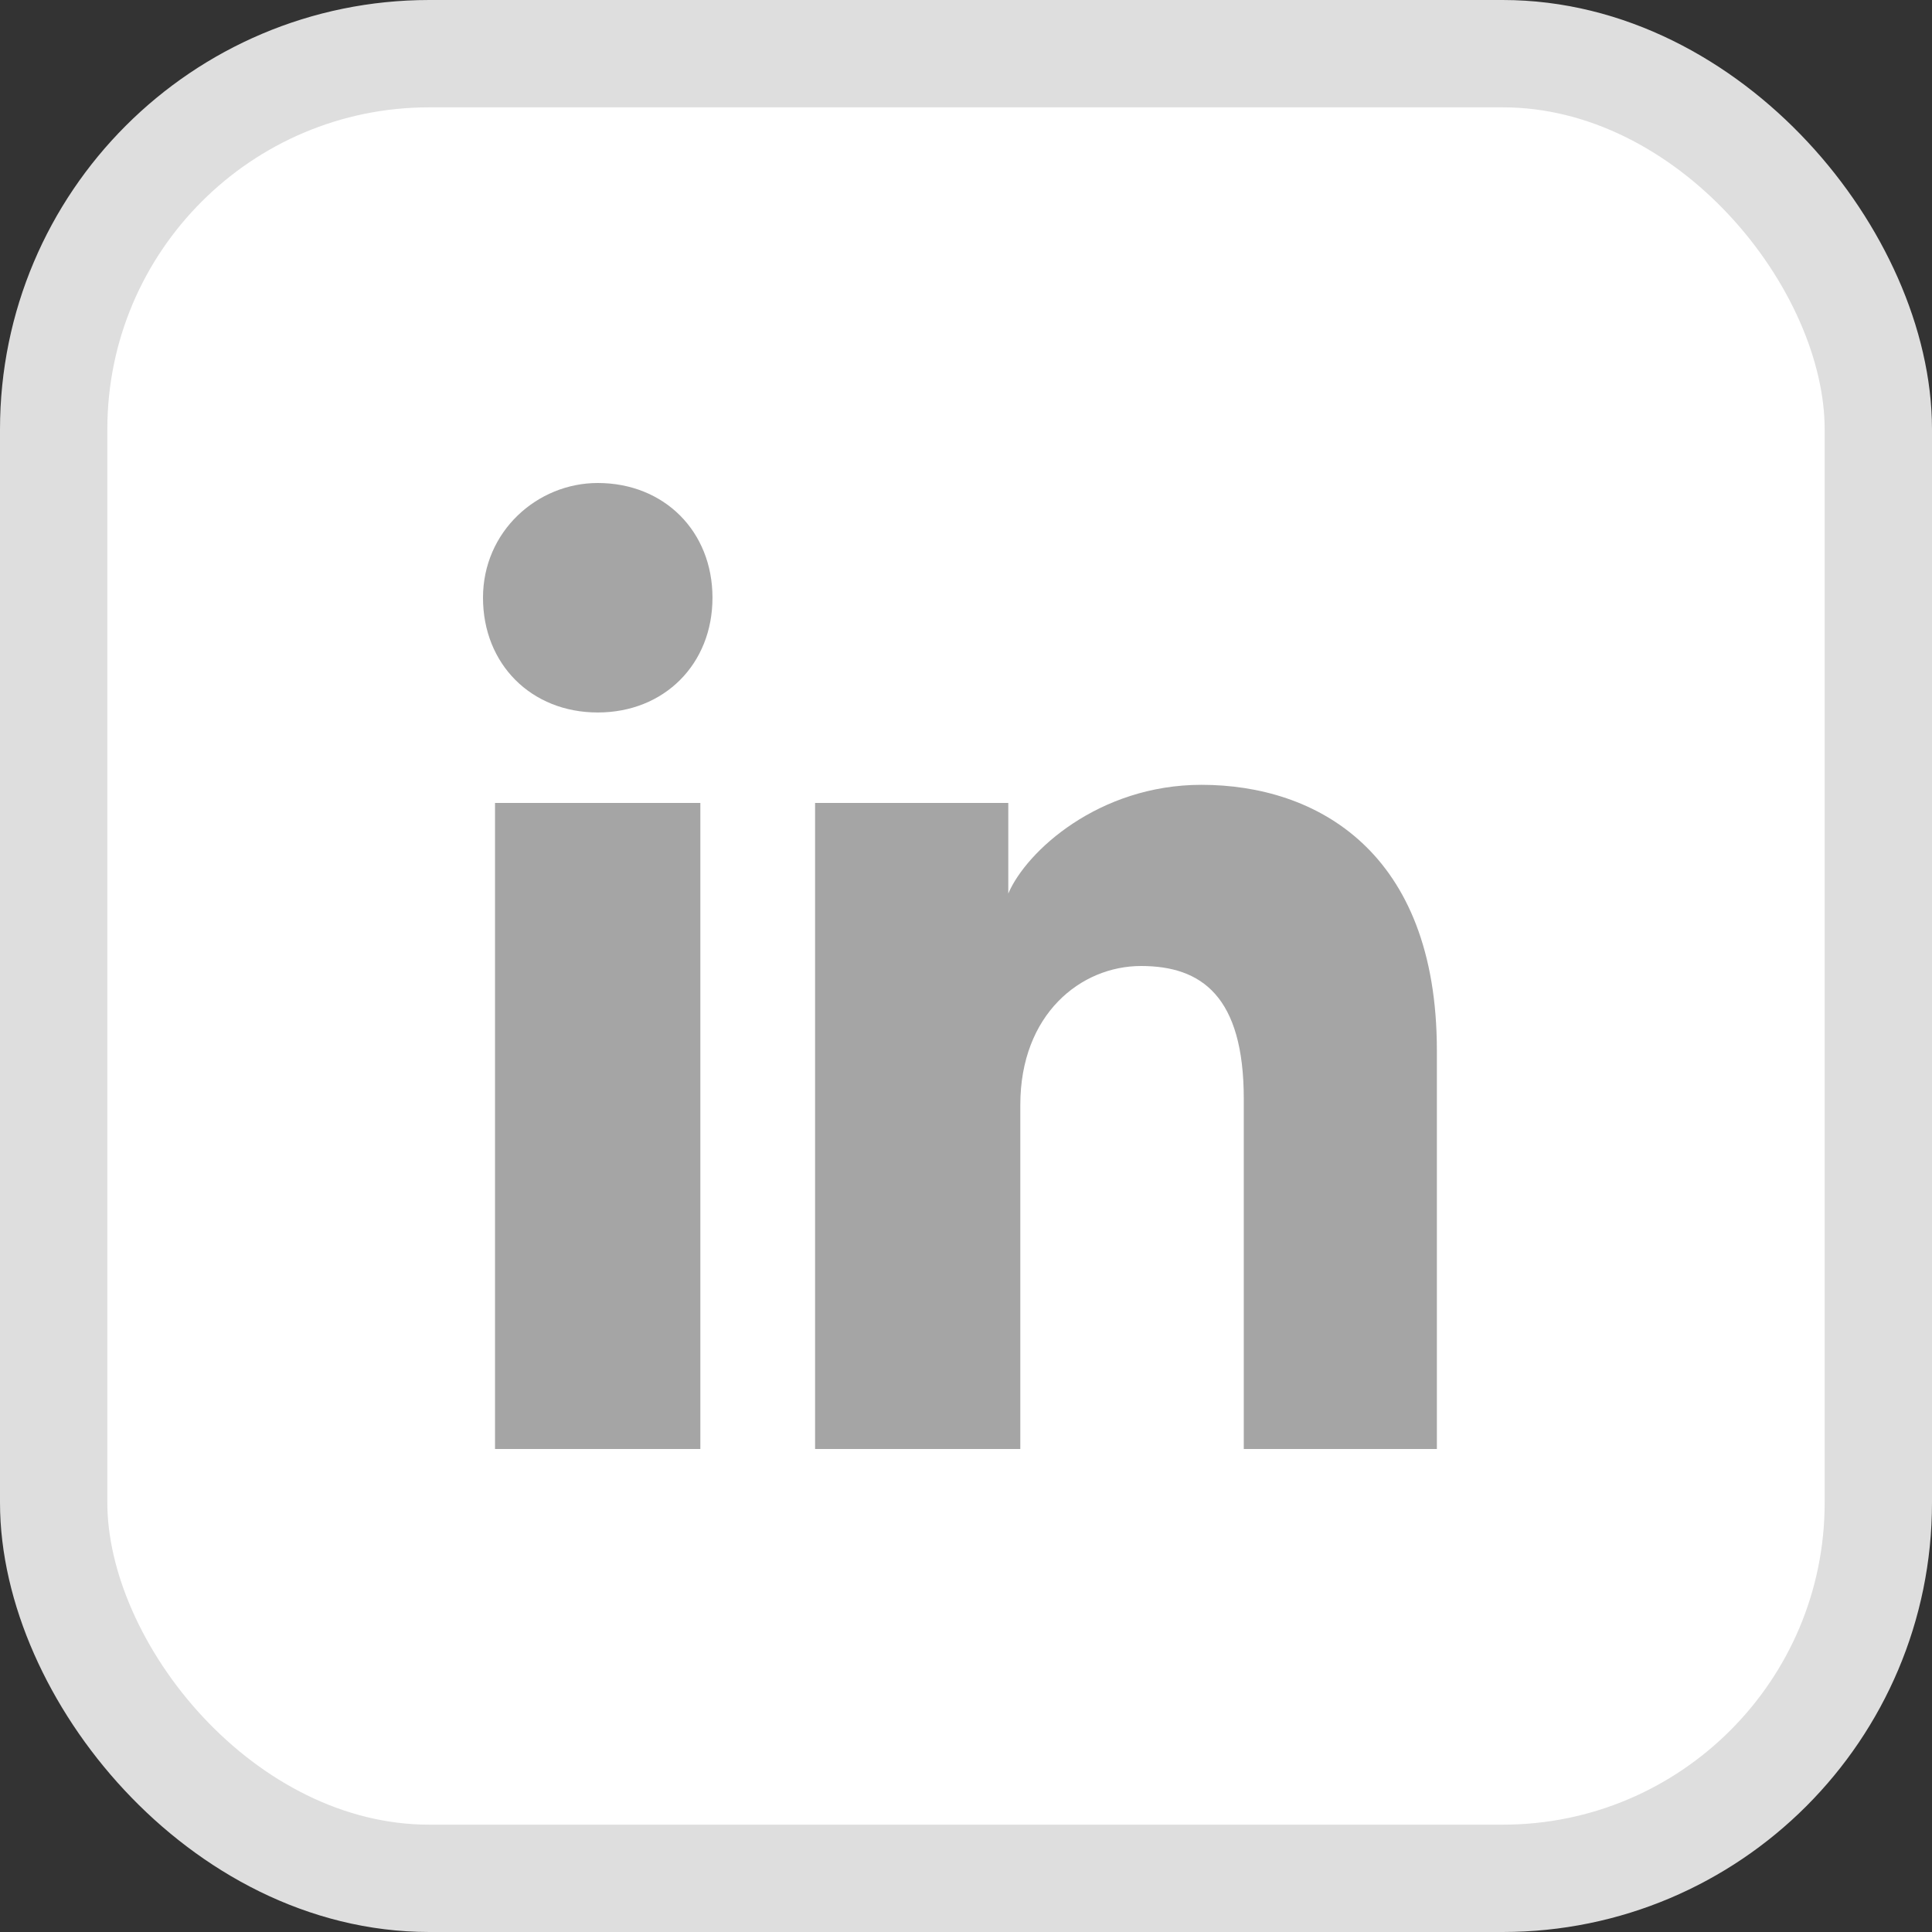 <svg width="18" height="18" viewBox="0 0 18 18" fill="none" xmlns="http://www.w3.org/2000/svg">
<rect x="0" y="0" width="18" height="18" fill="#333333" stroke="none"/>
<rect x="0.5" y="0.5" width="17" height="17" rx="3.5" fill="white"/>
<rect x="0.5" y="0.5" width="17" height="17" rx="3.5" stroke="#DEDEDE"/>
<path d="M6.525 13.5H4.612V7.481H6.525V13.5ZM5.569 6.638C4.95 6.638 4.5 6.188 4.5 5.569C4.5 4.95 5.006 4.5 5.569 4.5C6.188 4.5 6.638 4.95 6.638 5.569C6.638 6.188 6.188 6.638 5.569 6.638ZM13.5 13.5H11.588V10.238C11.588 9.281 11.194 9 10.631 9C10.069 9 9.506 9.45 9.506 10.294V13.5H7.594V7.481H9.394V8.325C9.562 7.931 10.238 7.312 11.194 7.312C12.262 7.312 13.387 7.931 13.387 9.787V13.5H13.5Z" fill="#A5A5A5"/>
</svg>
